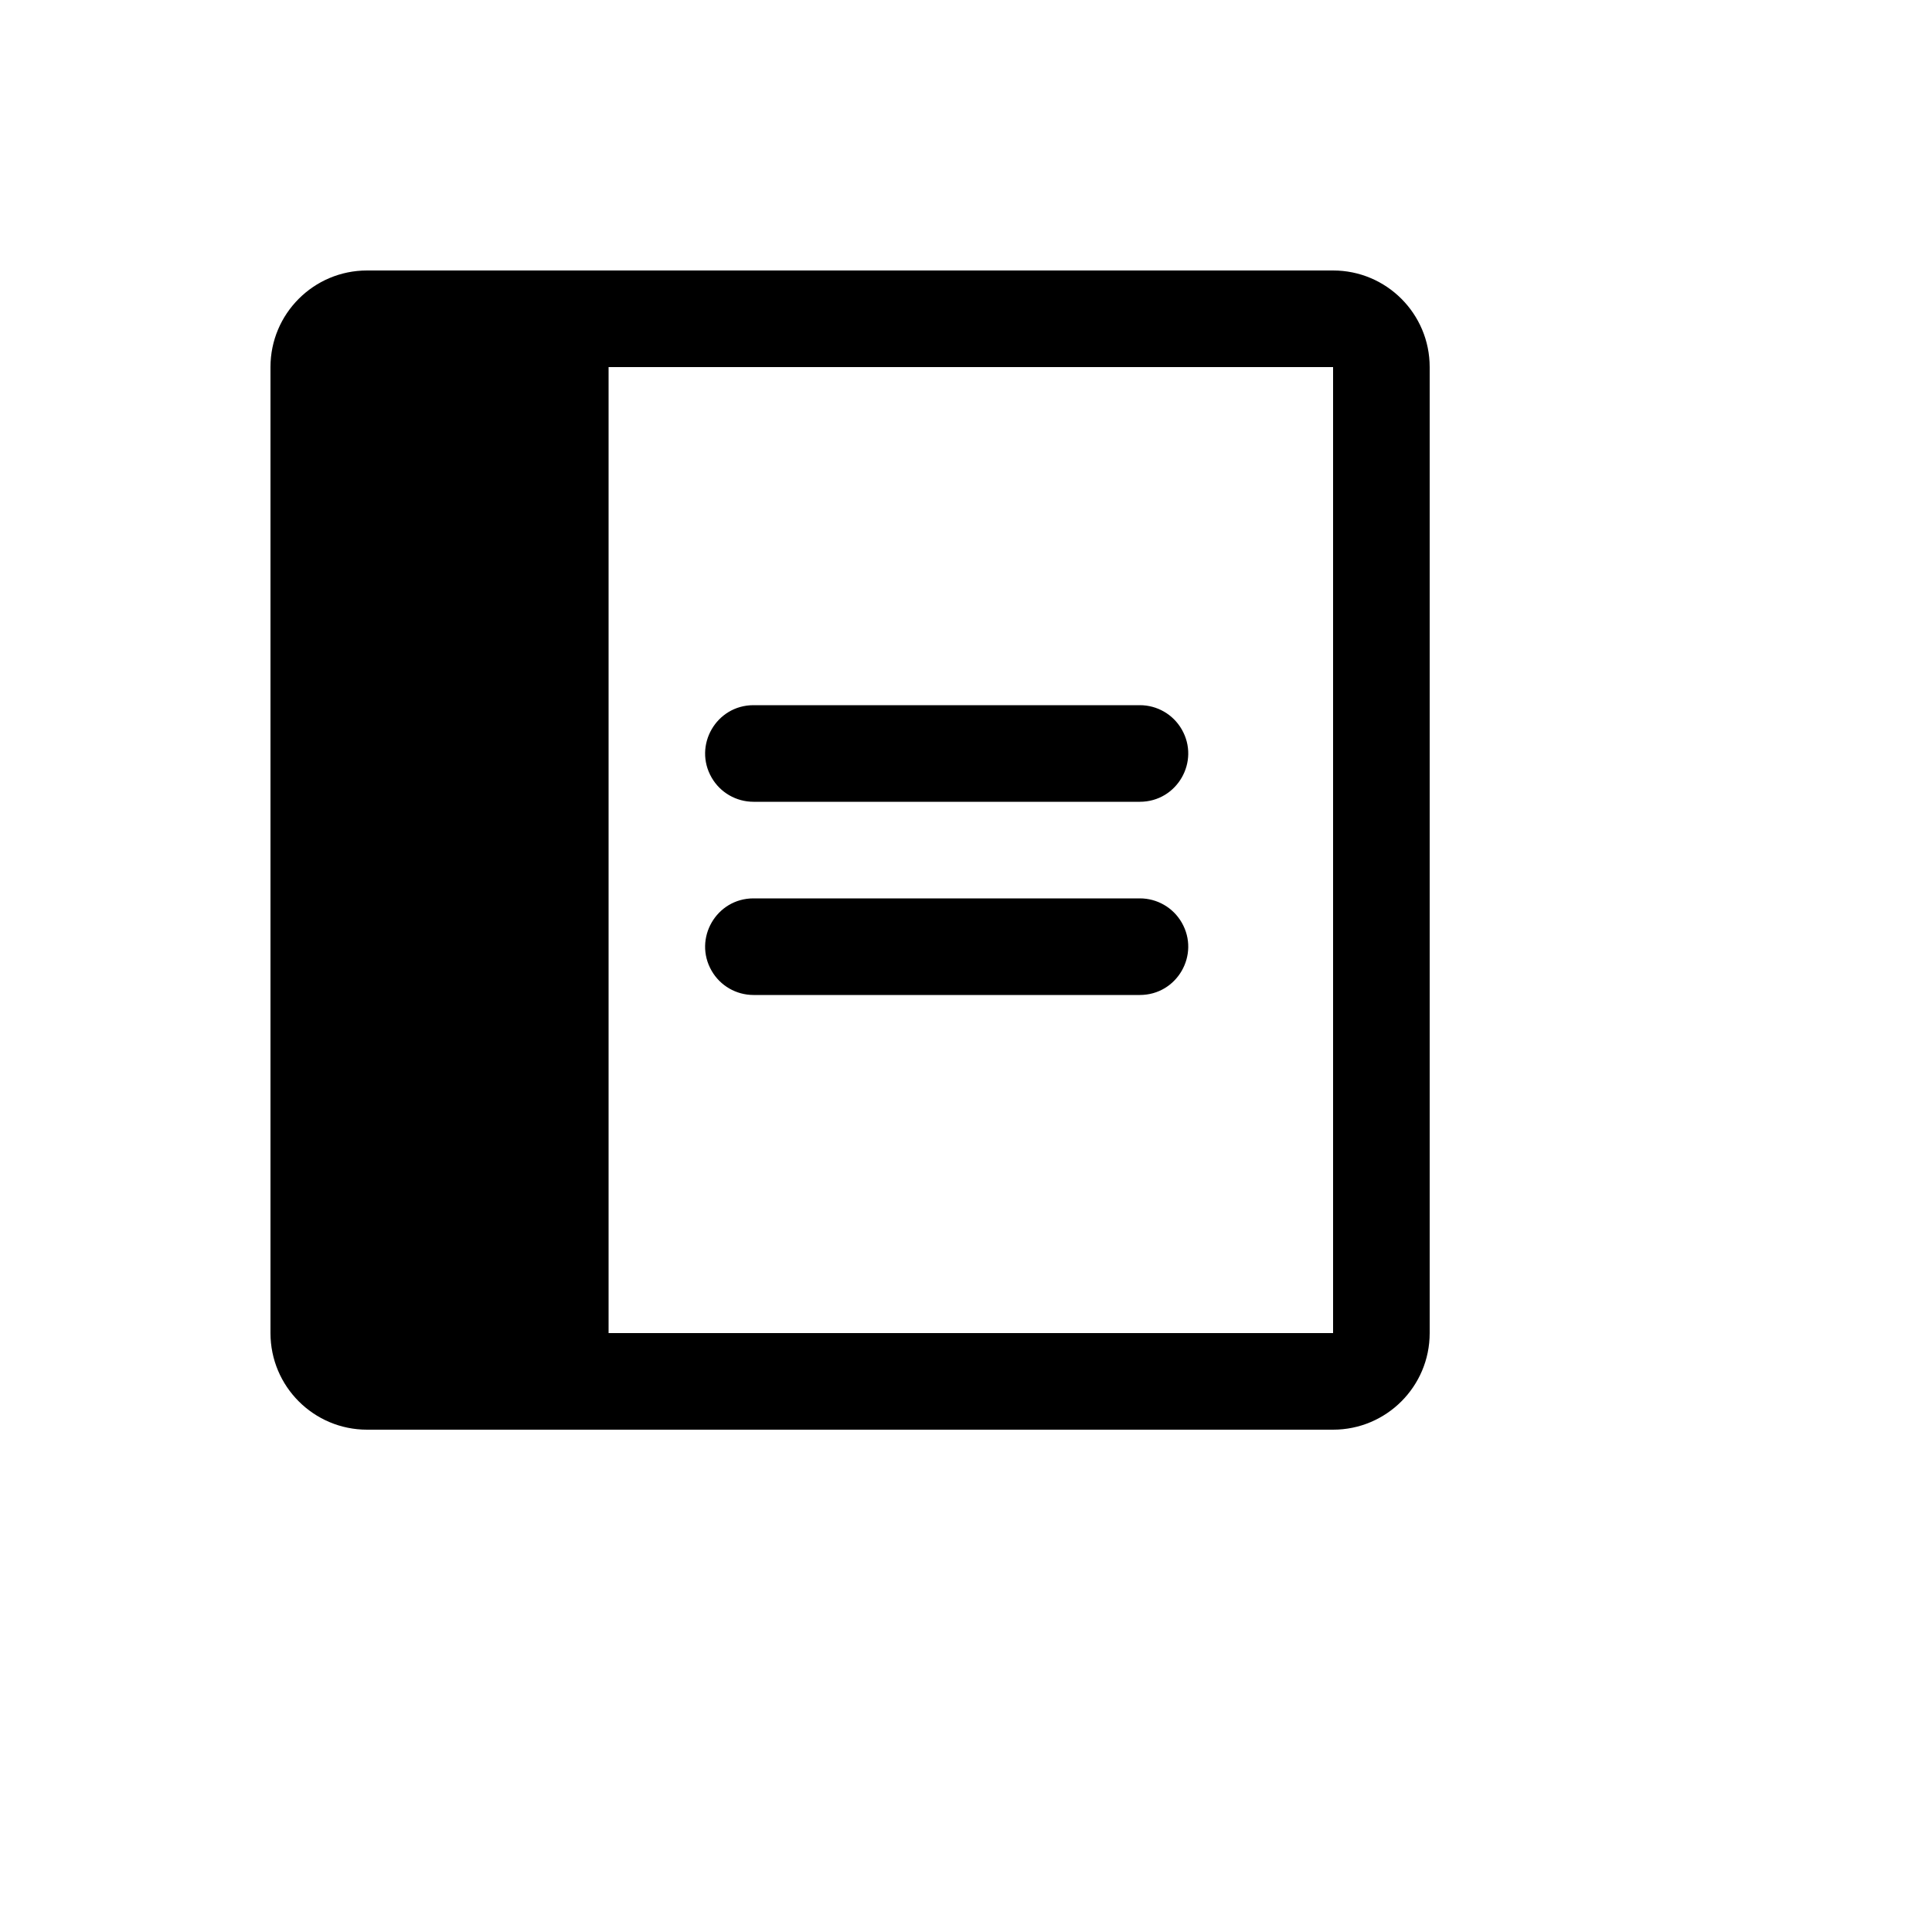 <svg xmlns="http://www.w3.org/2000/svg" version="1.1" xmlns:xlink="http://www.w3.org/1999/xlink" width="100%" height="100%" id="svgWorkerArea" viewBox="-25 -25 625 625" xmlns:idraw="https://idraw.muisca.co" style="background: white;"><defs id="defsdoc"><pattern id="patternBool" x="0" y="0" width="10" height="10" patternUnits="userSpaceOnUse" patternTransform="rotate(35)"><circle cx="5" cy="5" r="4" style="stroke: none;fill: #ff000070;"></circle></pattern></defs><g id="fileImp-508903710" class="cosito"><path id="pathImp-955584433" class="grouped" d="M156.25 421.875C156.25 421.875 93.75 421.875 93.75 421.875 85.121 421.875 78.125 414.88 78.125 406.25 78.125 406.25 78.125 93.75 78.125 93.75 78.125 85.121 85.121 78.125 93.75 78.125 93.75 78.125 156.25 78.125 156.25 78.125 156.25 78.125 156.25 421.875 156.25 421.875"></path><path id="pathImp-675144407" class="grouped" d="M343.75 203.125C343.75 203.125 218.75 203.125 218.75 203.125 206.722 203.125 199.204 216.146 205.218 226.562 208.01 231.397 213.168 234.375 218.75 234.375 218.75 234.375 343.75 234.375 343.75 234.375 355.778 234.375 363.296 221.354 357.282 210.938 354.49 206.103 349.332 203.125 343.75 203.125 343.75 203.125 343.75 203.125 343.75 203.125"></path><path id="pathImp-555782894" class="grouped" d="M343.75 265.625C343.75 265.625 218.75 265.625 218.75 265.625 206.722 265.625 199.204 278.646 205.218 289.062 208.01 293.897 213.168 296.875 218.75 296.875 218.75 296.875 343.75 296.875 343.75 296.875 355.778 296.875 363.296 283.854 357.282 273.438 354.49 268.603 349.332 265.625 343.75 265.625 343.75 265.625 343.75 265.625 343.75 265.625"></path><path id="pathImp-693332979" class="grouped" d="M406.25 62.5C406.25 62.5 93.75 62.5 93.75 62.5 76.491 62.5 62.5 76.491 62.5 93.75 62.5 93.75 62.5 406.25 62.5 406.25 62.5 423.509 76.491 437.5 93.75 437.5 93.75 437.5 406.25 437.5 406.25 437.5 423.509 437.5 437.5 423.509 437.5 406.25 437.5 406.25 437.5 93.75 437.5 93.75 437.5 76.491 423.509 62.5 406.25 62.5 406.25 62.5 406.25 62.5 406.25 62.5M140.625 406.25C140.625 406.25 93.75 406.25 93.75 406.25 93.75 406.25 93.75 93.75 93.75 93.75 93.75 93.75 140.625 93.75 140.625 93.75 140.625 93.75 140.625 406.25 140.625 406.25M406.25 406.25C406.25 406.25 171.875 406.25 171.875 406.25 171.875 406.25 171.875 93.75 171.875 93.75 171.875 93.75 406.25 93.75 406.25 93.75 406.25 93.75 406.25 406.25 406.25 406.25 406.25 406.25 406.25 406.25 406.25 406.25"></path></g></svg>